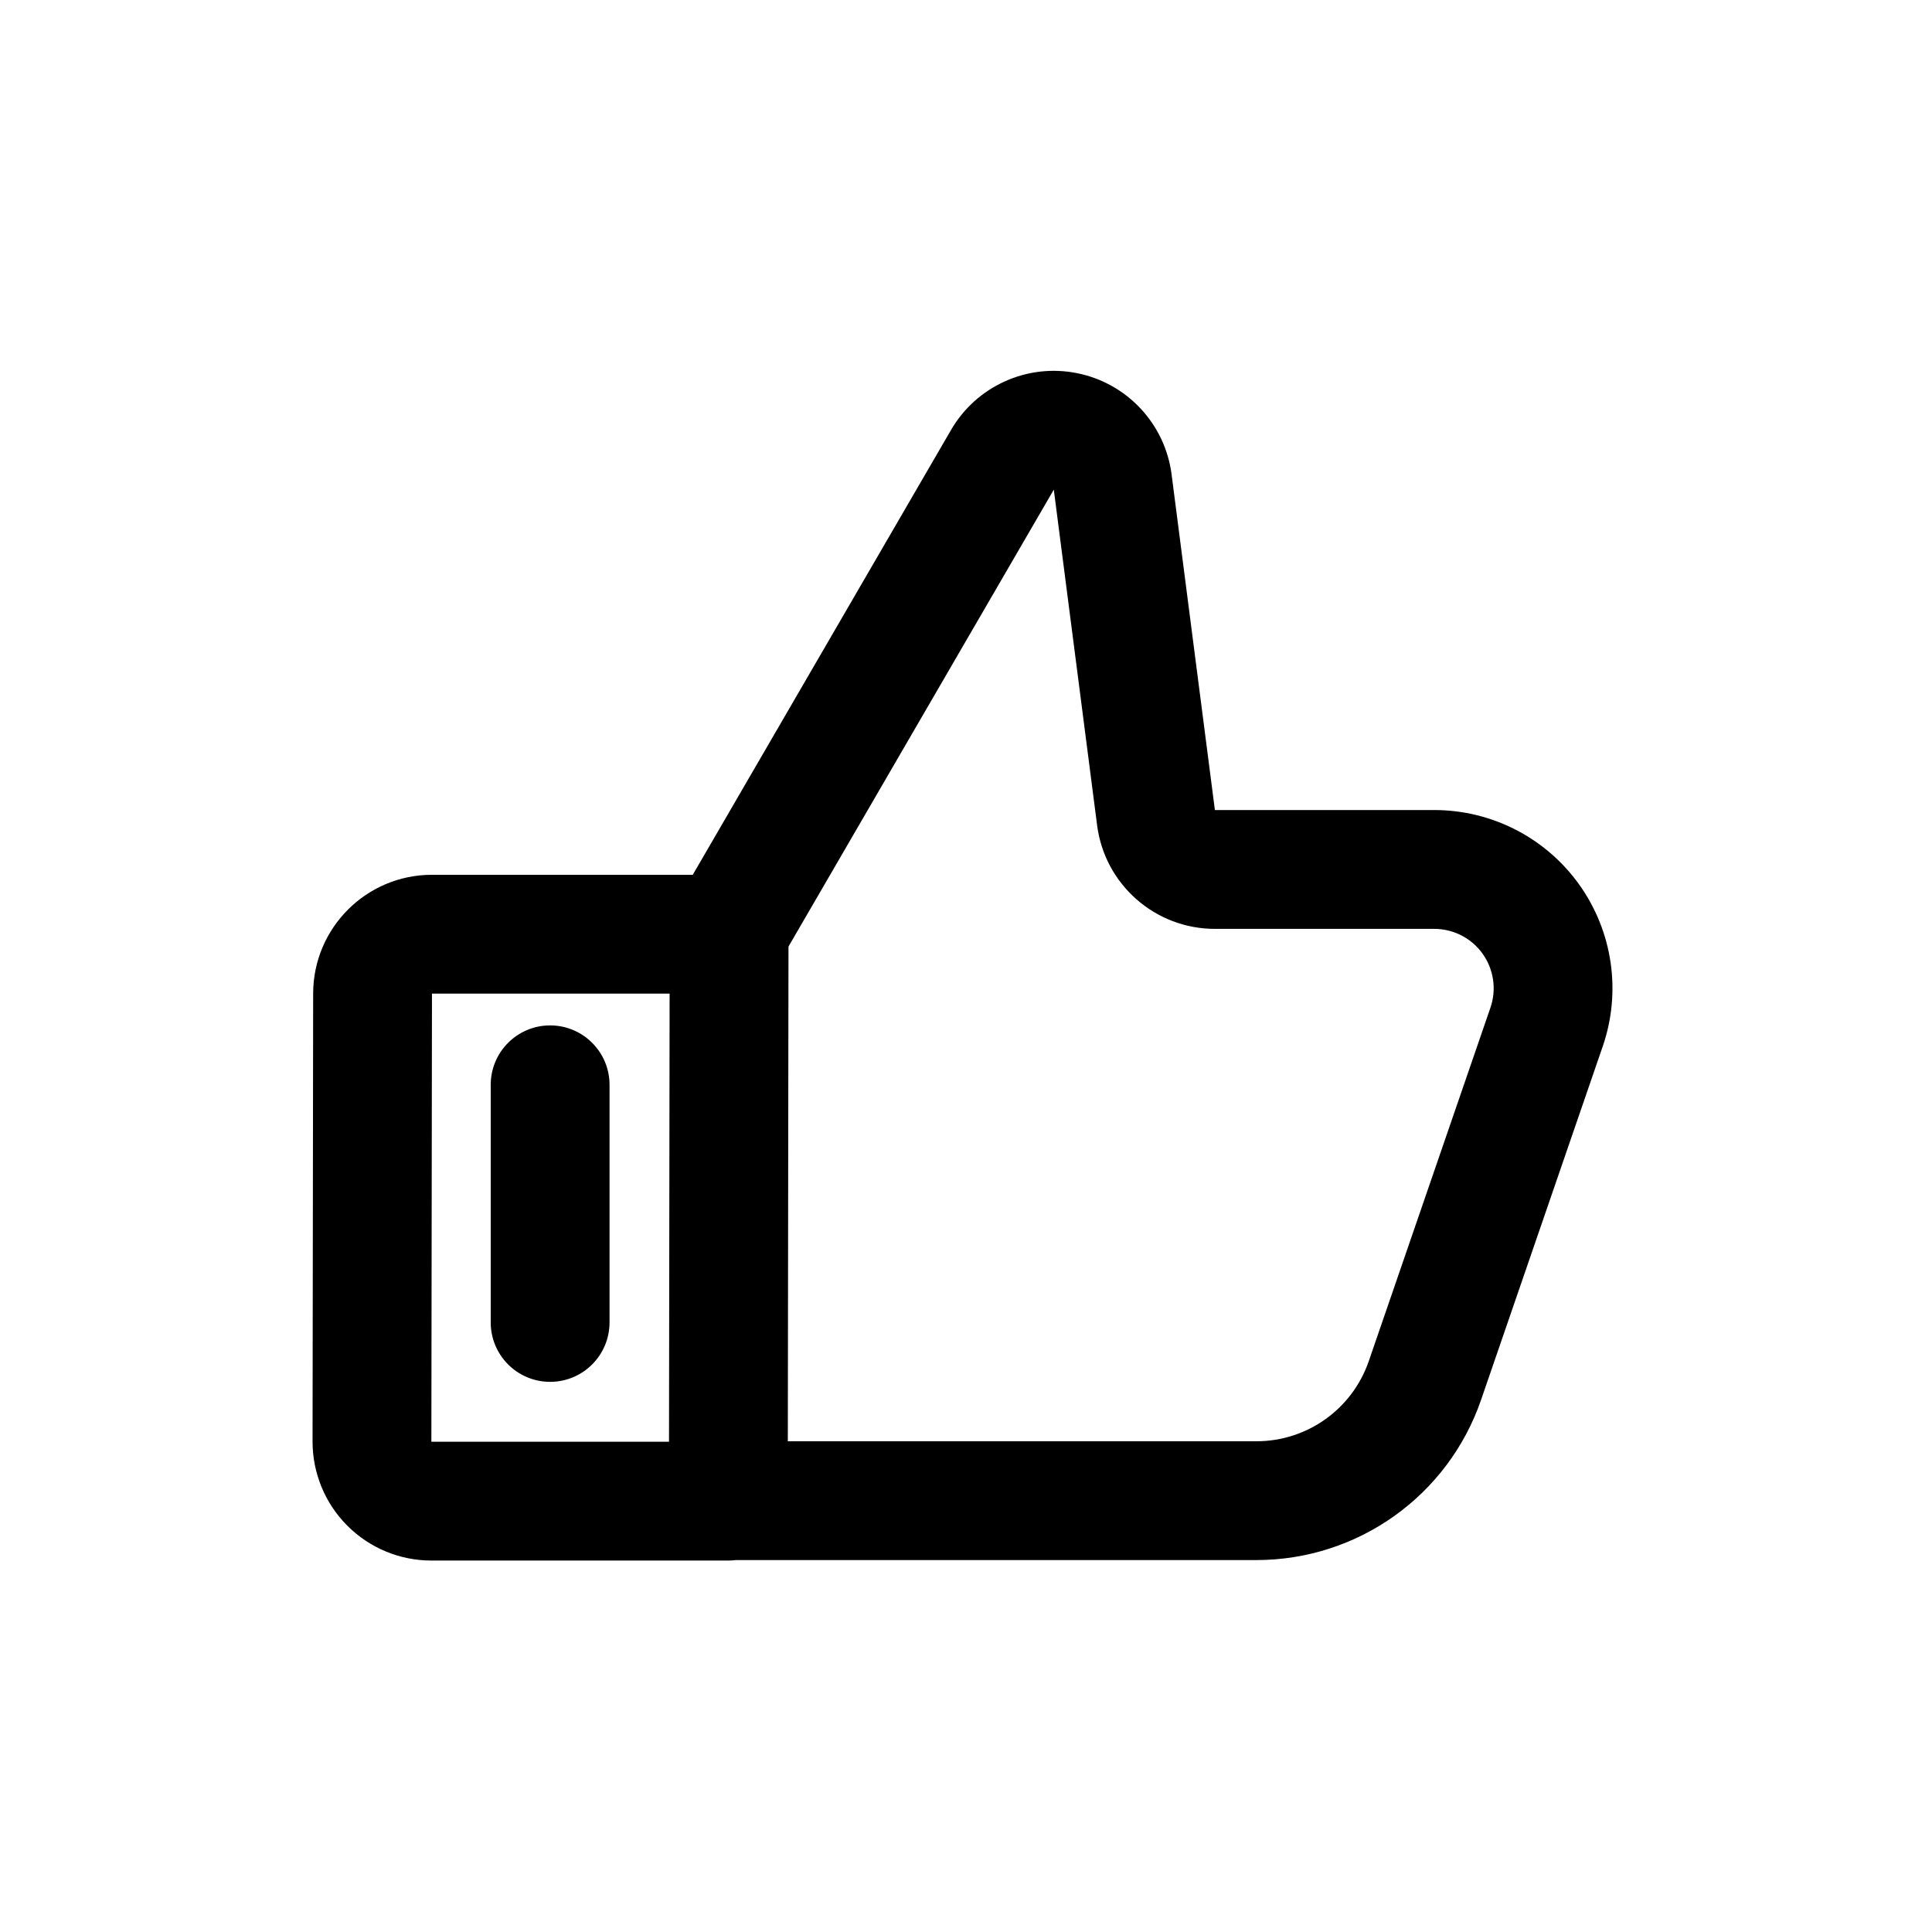<?xml version="1.0" encoding="UTF-8"?>
<!-- Uploaded to: ICON Repo, www.iconrepo.com, Generator: ICON Repo Mixer Tools -->
<svg fill="#000000" width="800px" height="800px" version="1.1" viewBox="144 144 512 512" xmlns="http://www.w3.org/2000/svg">
 <path d="m327.59 375.83h-69.113c-17.367 0-31.457 14.074-31.488 31.457l-0.16 118.74c0 8.359 3.309 16.387 9.211 22.293 5.906 5.918 13.918 9.242 22.277 9.242h78.707c0.676 0 1.336-0.047 1.984-0.129h137.96c26.891 0 50.805-17.066 59.543-42.492 9.148-26.574 22.262-64.66 32.242-93.676 4.961-14.438 2.644-30.371-6.219-42.809-8.863-12.422-23.176-19.789-38.445-19.789h-58.129l-11.477-88.941c-1.73-13.379-11.777-24.164-25-26.824-13.227-2.68-26.688 3.383-33.457 15.051zm-69.113 31.488h62.977l-0.16 118.76h-62.977zm94.48-12.469-0.176 131.1h124.19c13.445 0 25.395-8.531 29.77-21.238l32.246-93.691c1.652-4.801 0.879-10.125-2.078-14.266-2.945-4.141-7.731-6.594-12.816-6.594h-58.129c-15.836 0-29.203-11.762-31.219-27.461l-11.477-88.938zm-78.91 36.637v62.973c0 8.691 7.051 15.746 15.742 15.746 8.691 0 15.746-7.055 15.746-15.746v-62.973c0-8.691-7.055-15.746-15.746-15.746-8.691 0-15.742 7.055-15.742 15.746z" fill-rule="evenodd"/>
</svg>